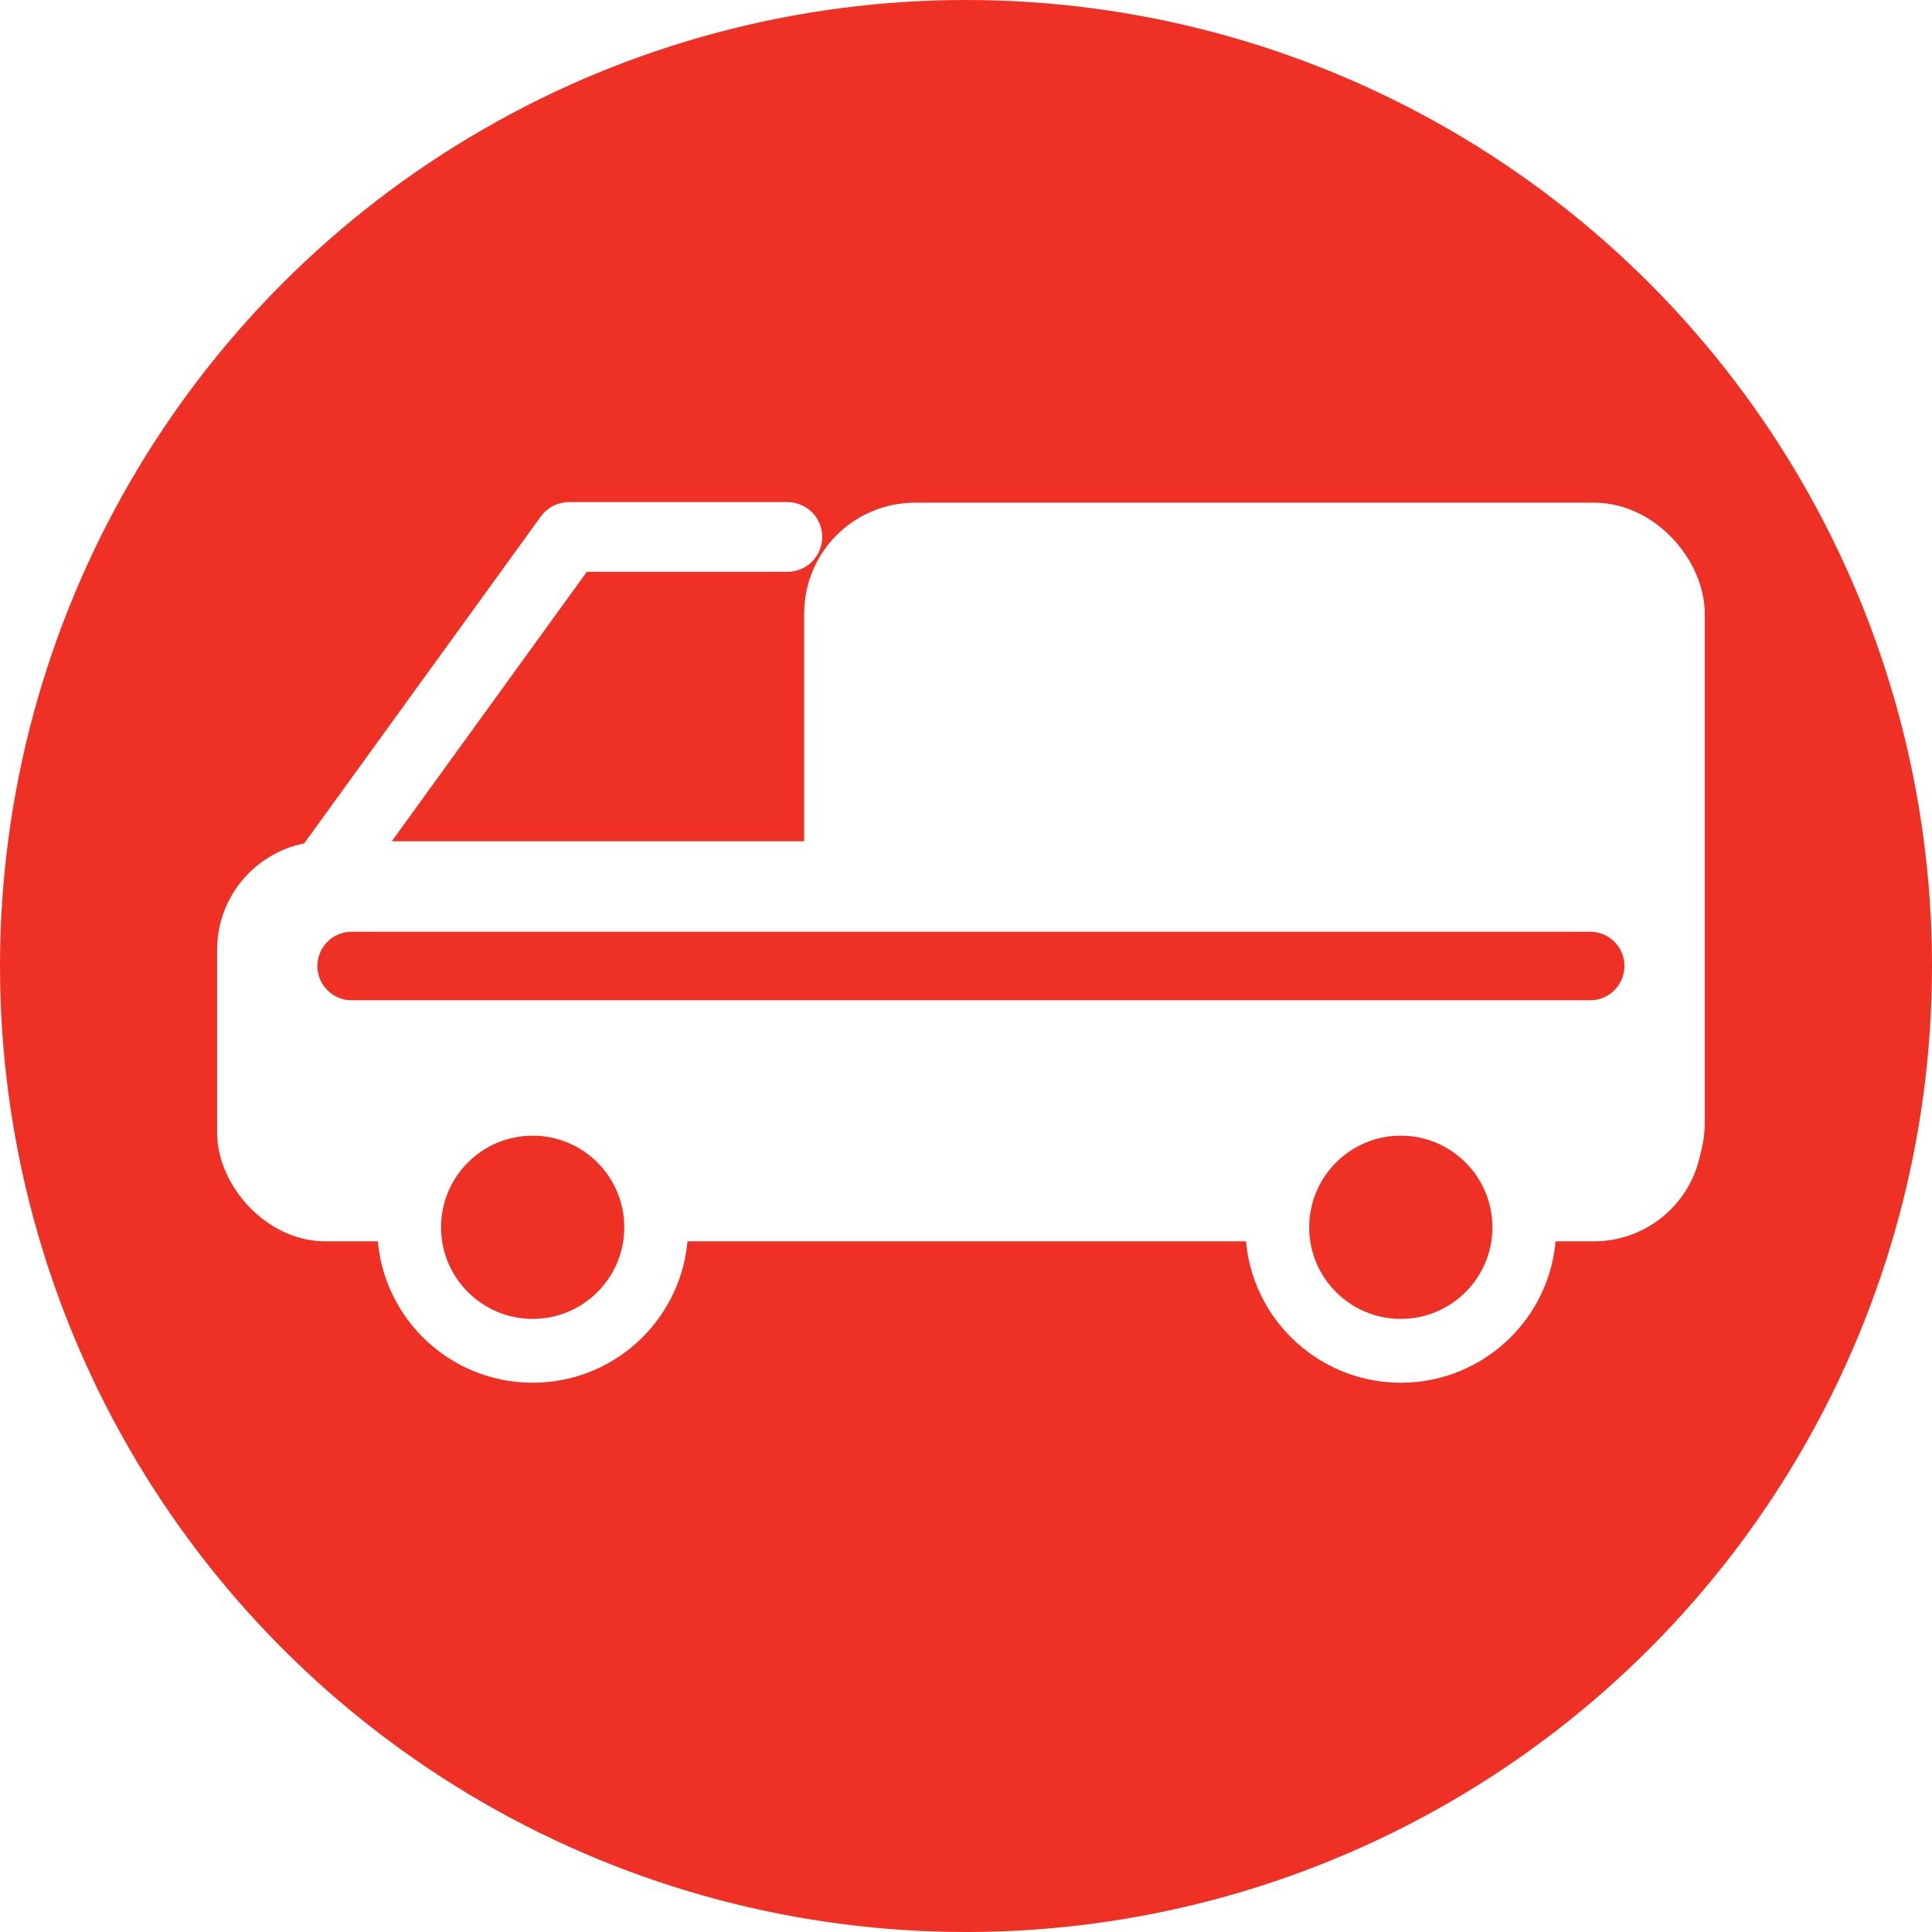 <svg id="67977c89-5740-4adb-8da1-be5fcec1b2f6" data-name="Layer 1" xmlns="http://www.w3.org/2000/svg" viewBox="0 0 302.64 302.64"><defs><style>.\31 bd05c39-1948-473b-af22-4754453bdfdb,.\35 58986cd-de8e-4932-94ce-56424f6deb5b{fill:#ee3124;}.\34 354b974-2055-413b-9244-1cc21cfc1583,.\37 2b8c04b-32a1-465b-988e-d948d095703c,.\39 d9dc3bd-edf6-4873-b5e4-26e8c835f05c{fill:none;}.\31 bd05c39-1948-473b-af22-4754453bdfdb,.\32 ab696c8-b2e0-449f-b087-bc80f51116ab,.\37 2b8c04b-32a1-465b-988e-d948d095703c,.\39 d9dc3bd-edf6-4873-b5e4-26e8c835f05c,.dc48dd5e-e1af-40ed-b6dd-2ab82d0e3e3d{stroke:#fff;}.\31 bd05c39-1948-473b-af22-4754453bdfdb,.\32 ab696c8-b2e0-449f-b087-bc80f51116ab,.\34 354b974-2055-413b-9244-1cc21cfc1583,.\37 2b8c04b-32a1-465b-988e-d948d095703c,.\39 d9dc3bd-edf6-4873-b5e4-26e8c835f05c,.dc48dd5e-e1af-40ed-b6dd-2ab82d0e3e3d{stroke-linecap:round;}.\31 bd05c39-1948-473b-af22-4754453bdfdb,.\32 ab696c8-b2e0-449f-b087-bc80f51116ab,.\34 354b974-2055-413b-9244-1cc21cfc1583,.\37 2b8c04b-32a1-465b-988e-d948d095703c,.dc48dd5e-e1af-40ed-b6dd-2ab82d0e3e3d{stroke-miterlimit:10;}.\31 bd05c39-1948-473b-af22-4754453bdfdb,.\32 ab696c8-b2e0-449f-b087-bc80f51116ab,.\37 2b8c04b-32a1-465b-988e-d948d095703c{stroke-width:10px;}.\32 ab696c8-b2e0-449f-b087-bc80f51116ab,.dc48dd5e-e1af-40ed-b6dd-2ab82d0e3e3d{fill:#fff;}.\34 354b974-2055-413b-9244-1cc21cfc1583,.dc48dd5e-e1af-40ed-b6dd-2ab82d0e3e3d{stroke-width:10.74px;}.\39 d9dc3bd-edf6-4873-b5e4-26e8c835f05c{stroke-linejoin:round;stroke-width:10.92px;}.\34 354b974-2055-413b-9244-1cc21cfc1583{stroke:#ee3124;}</style></defs><title>Irtisanominen_muutto_symboli_color</title><circle class="558986cd-de8e-4932-94ce-56424f6deb5b" cx="151.32" cy="151.32" r="151.32"/><path class="72b8c04b-32a1-465b-988e-d948d095703c" d="M32.48,102.39"/><path class="72b8c04b-32a1-465b-988e-d948d095703c" d="M26,97.78"/><rect class="2ab696c8-b2e0-449f-b087-bc80f51116ab" x="39.01" y="136.78" width="222.67" height="52.67" rx="12" ry="12"/><circle class="1bd05c39-1948-473b-af22-4754453bdfdb" cx="83.44" cy="192.25" r="19.35"/><rect class="dc48dd5e-e1af-40ed-b6dd-2ab82d0e3e3d" x="131.34" y="84.11" width="130.33" height="103.78" rx="12" ry="12"/><circle class="1bd05c39-1948-473b-af22-4754453bdfdb" cx="219.43" cy="192.25" r="19.35"/><polyline class="9d9dc3bd-edf6-4873-b5e4-26e8c835f05c" points="48.87 139.74 89.14 84.11 123.34 84.11"/><line class="4354b974-2055-413b-9244-1cc21cfc1583" x1="55.09" y1="151.32" x2="249.09" y2="151.32"/></svg>